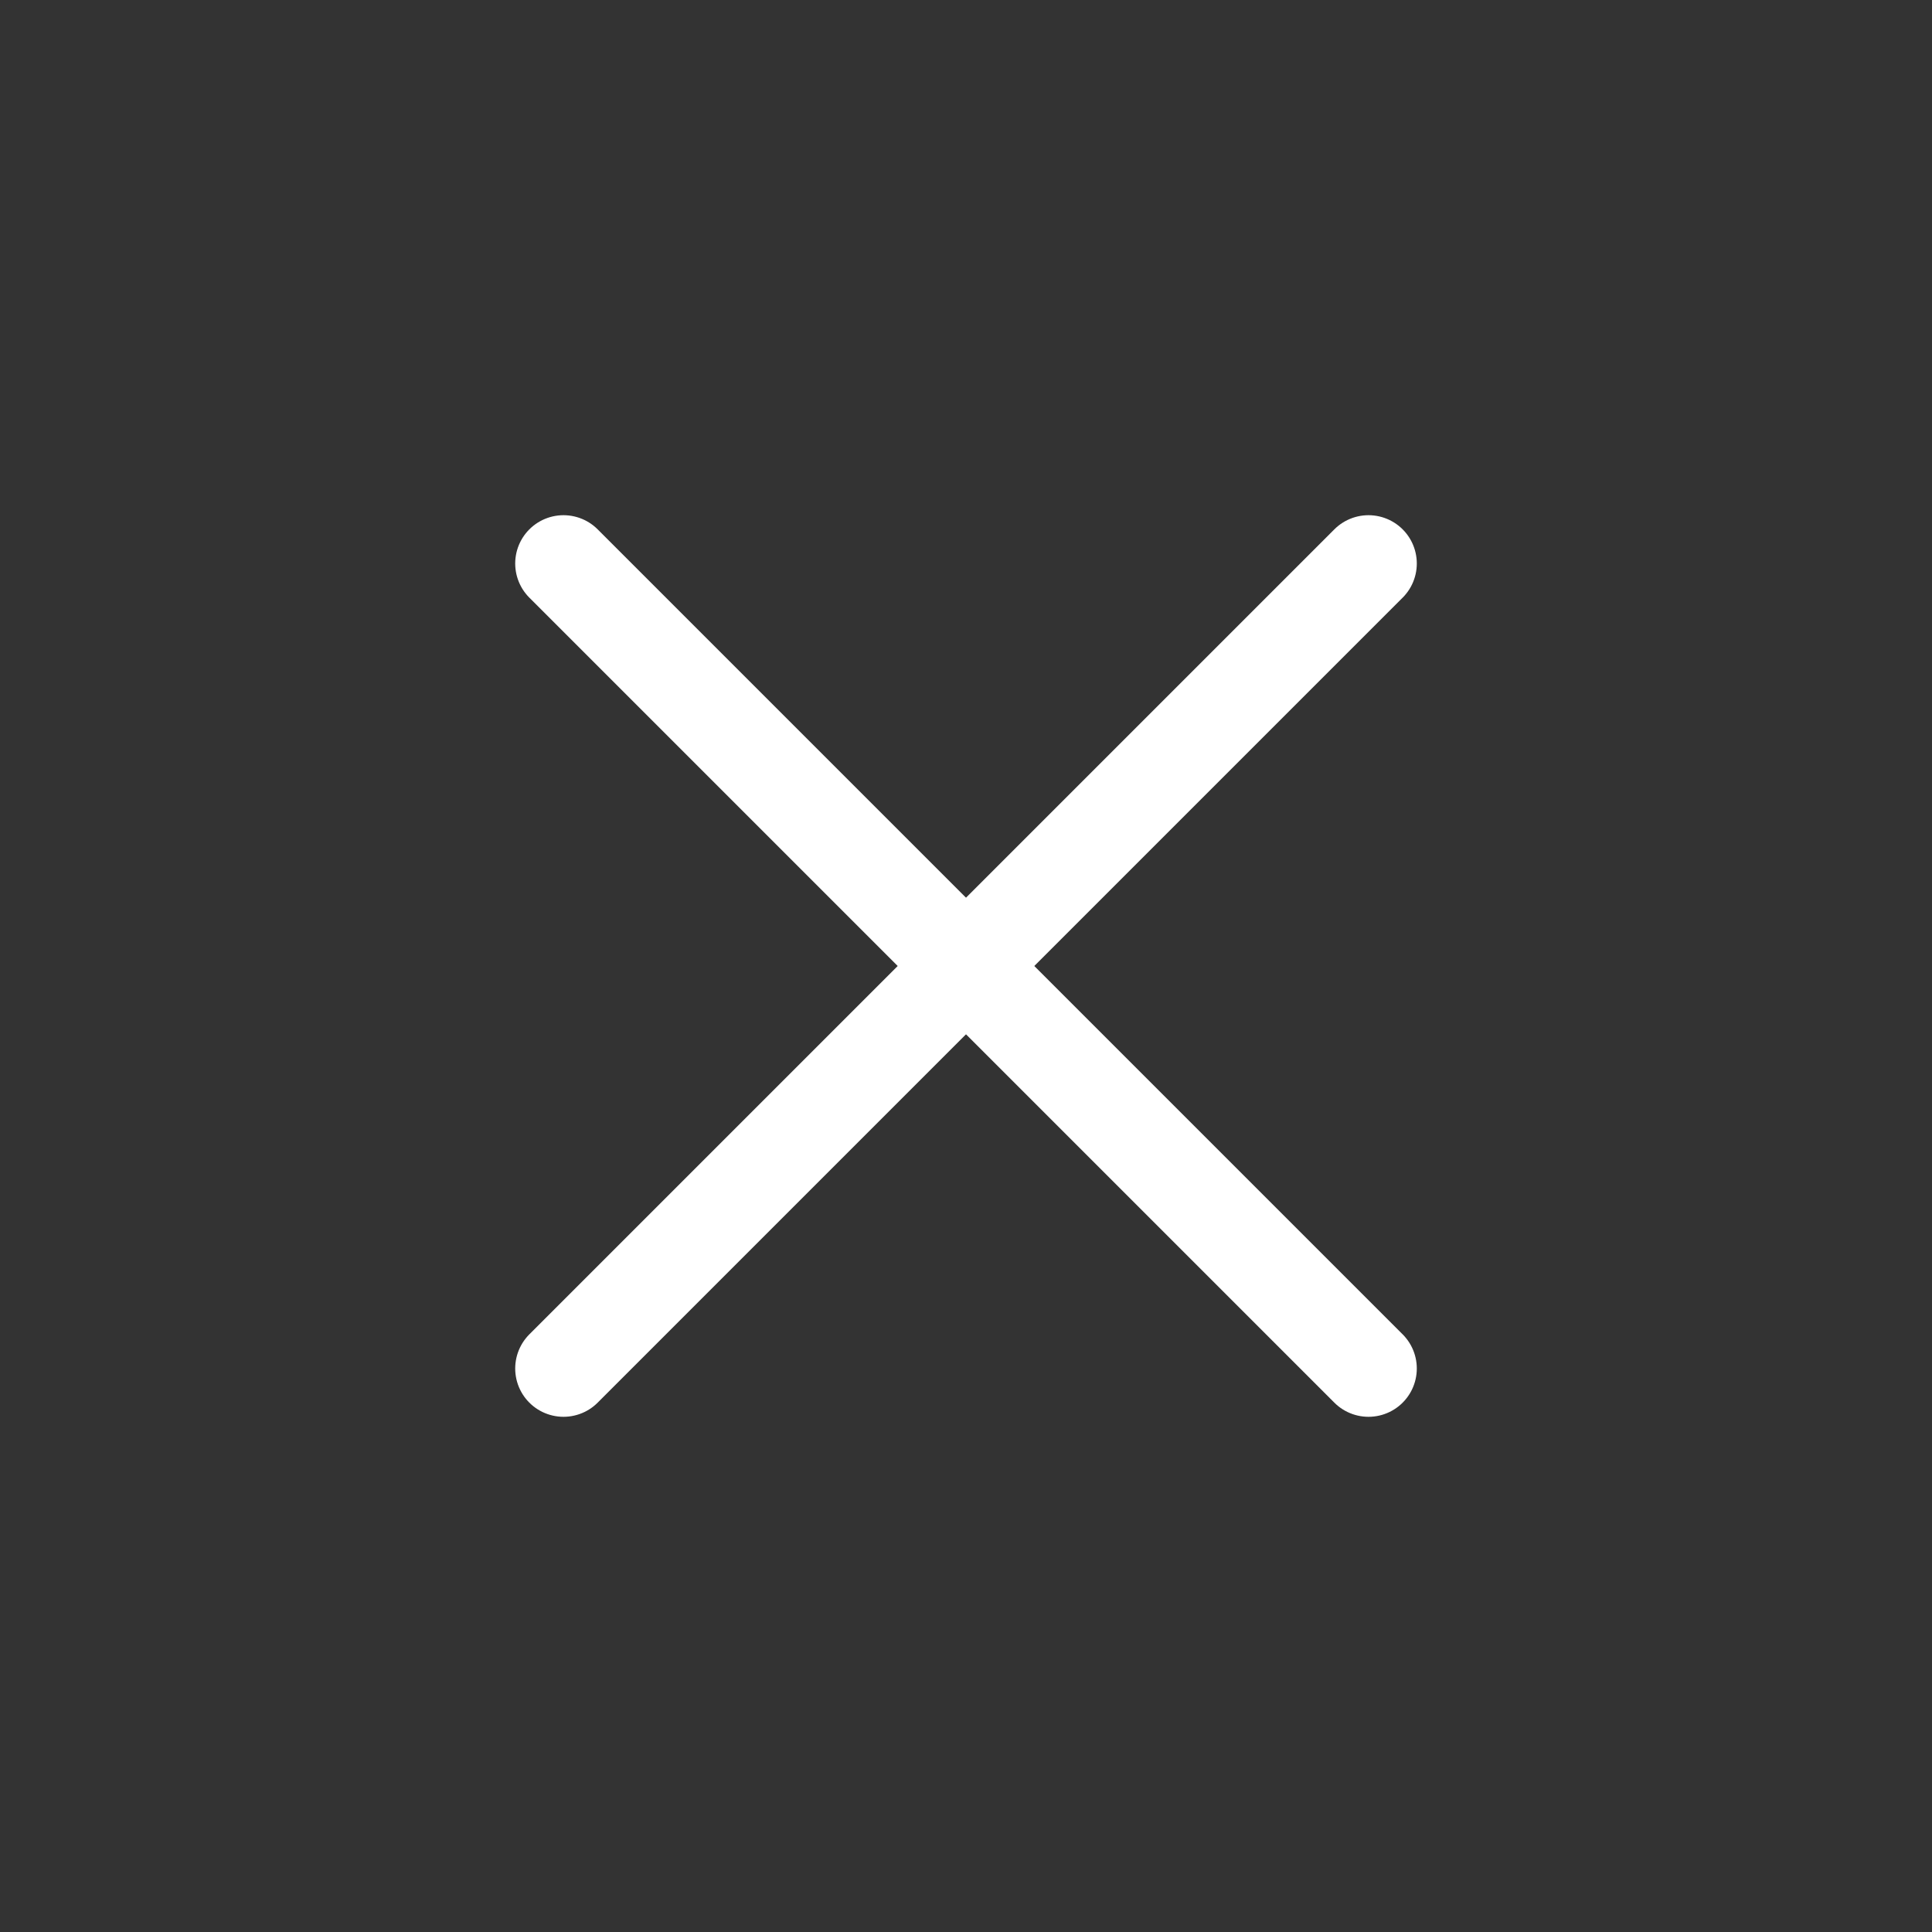 <svg width="24" height="24" viewBox="0 0 24 24" fill="none" xmlns="http://www.w3.org/2000/svg">
<rect x="0" y="0" width="24" height="24" fill="#333333" stroke="none"/>
<path d="M17 7L7 17" stroke="white" stroke-width="1.2" stroke-linecap="round" stroke-linejoin="round"/>
<path d="M17 17L7 7" stroke="white" stroke-width="1.2" stroke-linecap="round" stroke-linejoin="round"/>
</svg>
